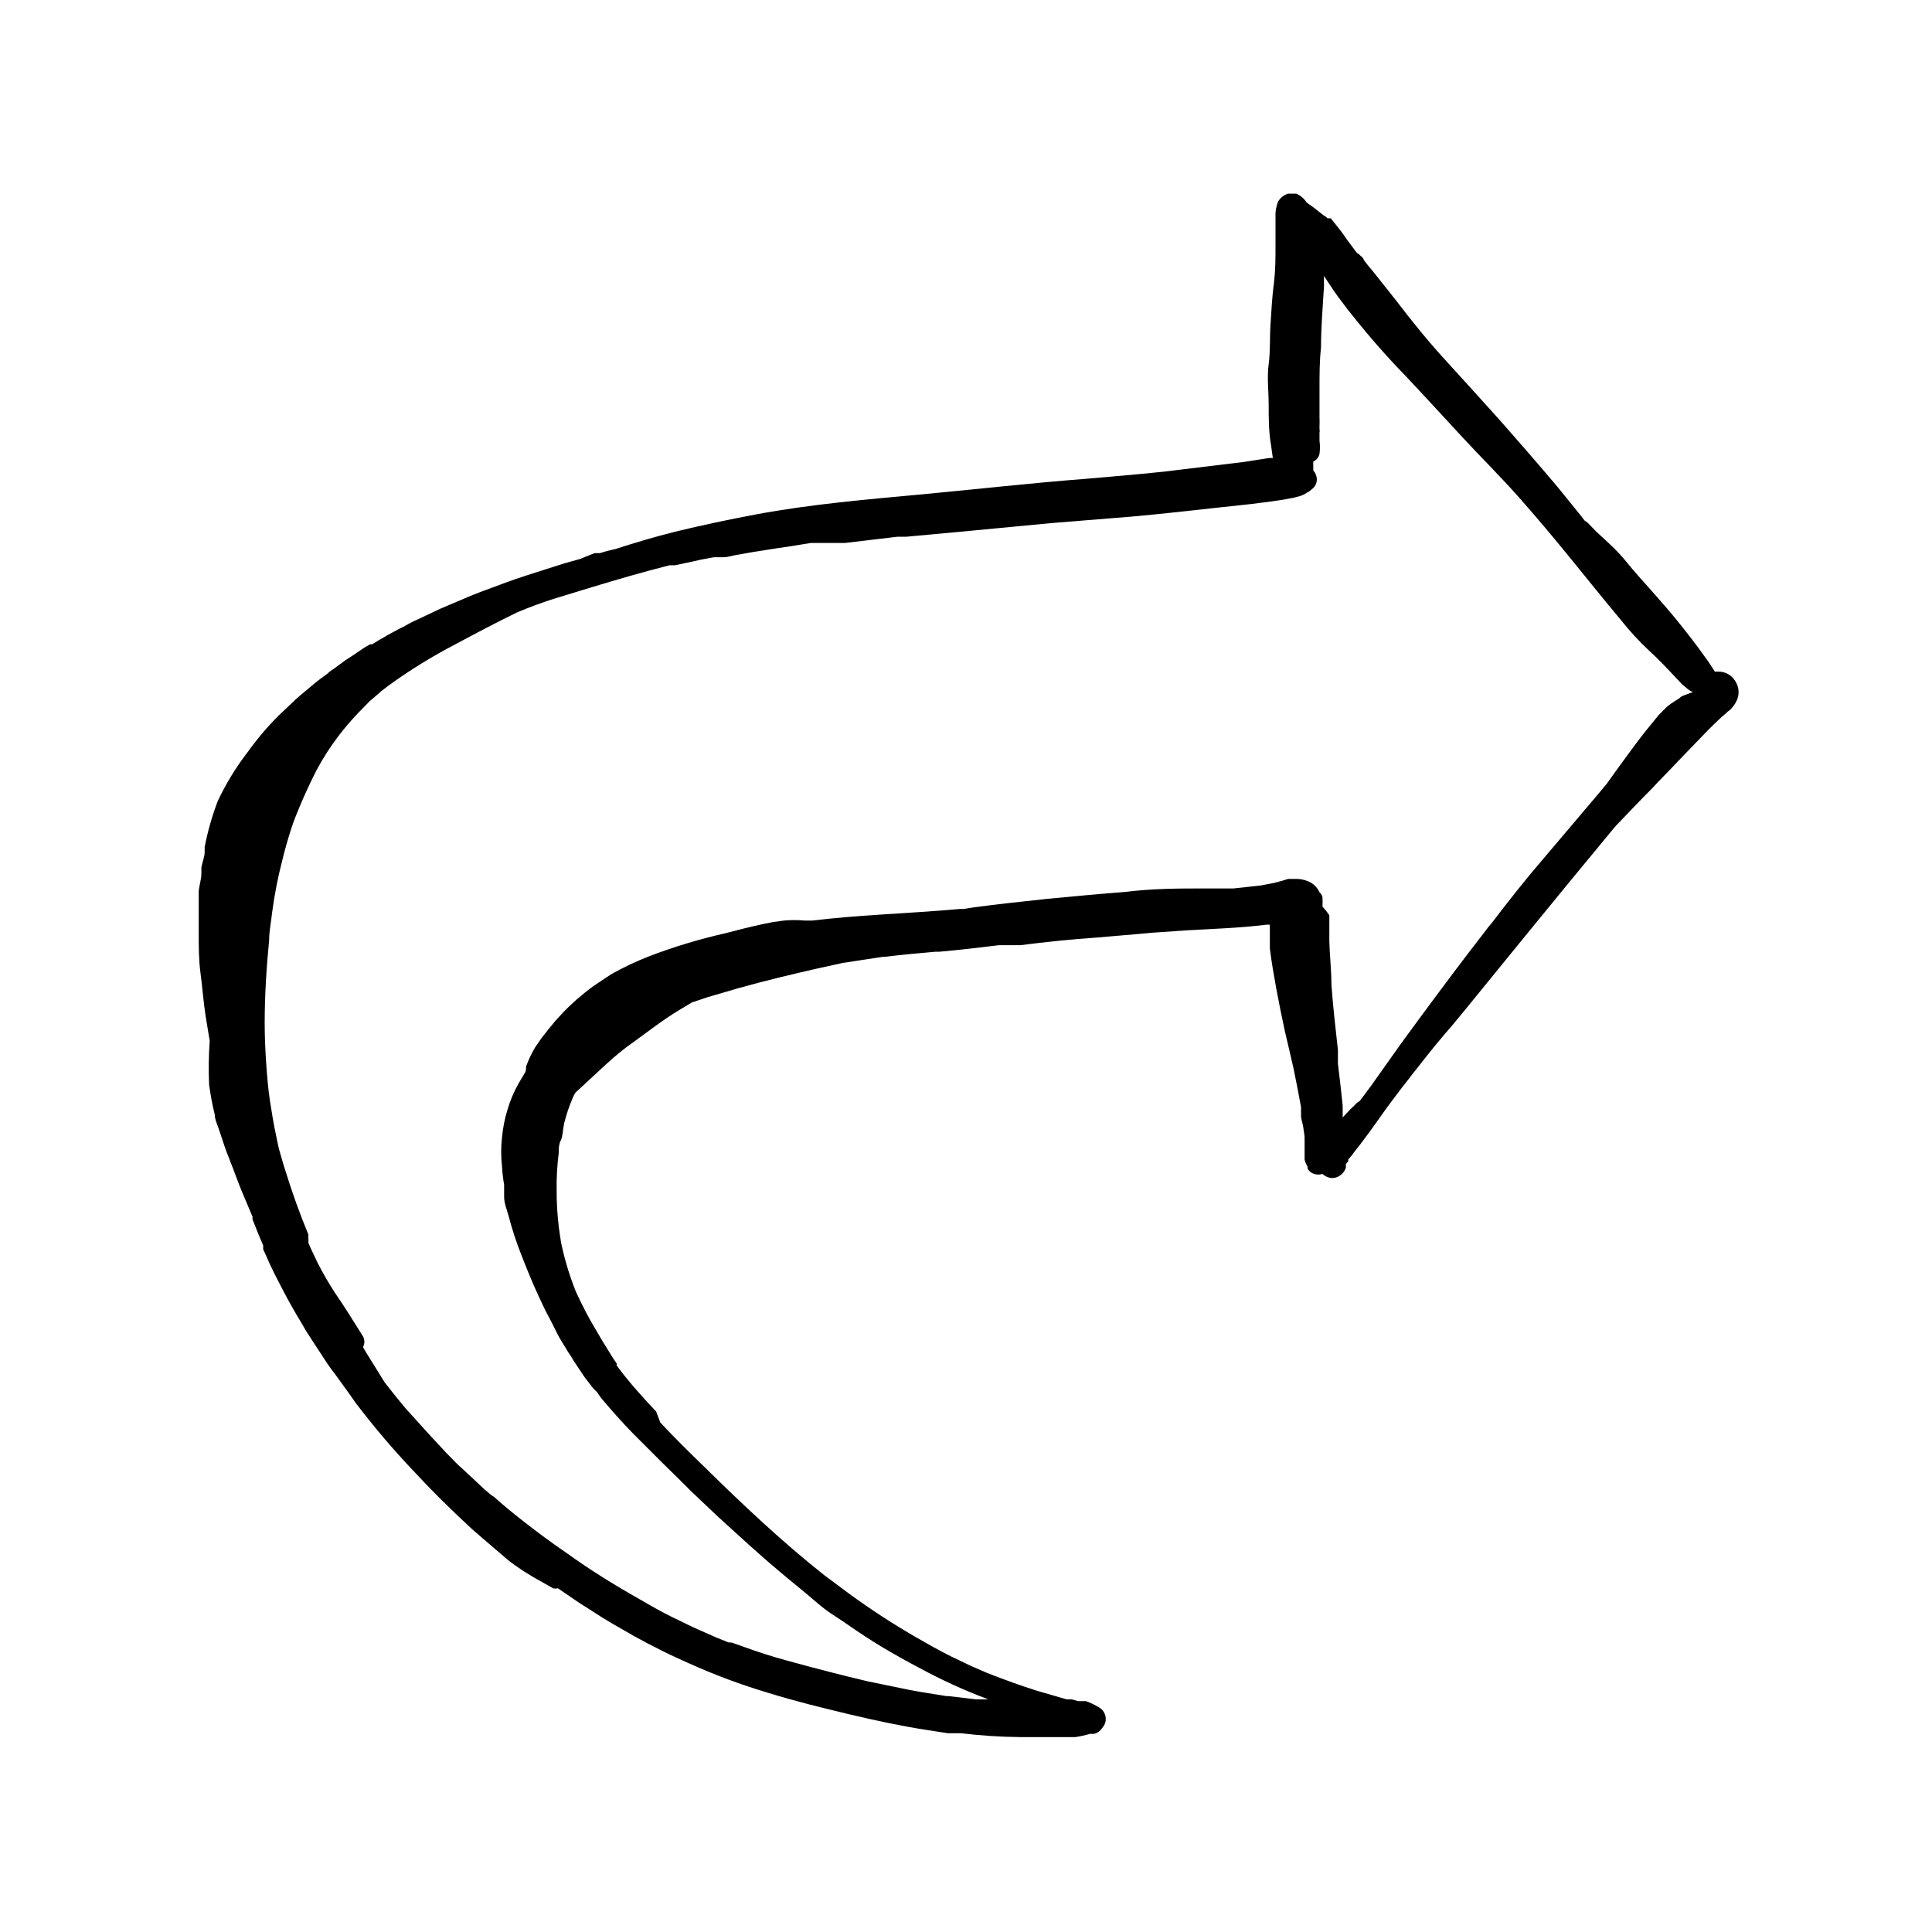 <?xml version="1.0" encoding="UTF-8"?>
<!-- Uploaded to: ICON Repo, www.iconrepo.com, Generator: ICON Repo Mixer Tools -->
<svg fill="#000000" width="800px" height="800px" version="1.1" viewBox="144 144 512 512" xmlns="http://www.w3.org/2000/svg">
 <g>
  <path d="m603.96 324.66c-0.859-1.562-2.465-2.574-4.25-2.676h-1.258c-0.789-1.258-1.652-2.598-2.598-3.856-2.281-3.227-4.566-6.141-6.769-8.895-2.203-2.754-4.801-5.746-7.32-8.582-2.519-2.832-4.566-5.039-6.848-7.871-2.281-2.832-5.117-5.352-7.871-7.871l-2.281-2.363-0.871-0.633-0.707-0.945-6.375-7.871c-5.512-6.535-10.469-12.203-15.035-17.398l-5.746-6.375-8.508-9.367c-4.879-5.273-9.445-10.941-13.461-16.219l-5.746-7.242-1.812-2.203-1.102-1.418c0-0.551-0.867-1.023-1.258-1.496l-0.473-0.312-0.473-0.551-0.863-1.18-1.18-1.574-1.73-2.441-2.125-2.676-0.629-0.789h-0.871c-0.25-0.309-0.578-0.555-0.945-0.707l-2.676-2.125-1.891-1.34c-0.66-1.043-1.621-1.867-2.754-2.363h-2.203c-1.082 0.355-2.004 1.082-2.598 2.047-0.551 1.32-0.793 2.746-0.711 4.172v2.441 5.039c0 3.305 0 6.453-0.395 9.762l0.004 0.156c-0.551 3.777-0.707 7.871-0.945 11.258-0.234 3.387 0 6.848-0.473 10.312-0.473 3.465 0 7.242 0 10.785s0 7.164 0.629 10.707l0.473 3.387h-1.023l-6.535 1.023-20.781 2.519c-7.086 0.789-14.168 1.34-21.254 1.969-14.406 1.102-28.812 2.754-43.219 4.094s-29.598 2.598-44.242 5.352c-7.086 1.34-14.25 2.832-21.332 4.566-5.352 1.34-10.707 2.914-15.742 4.566l-2.363 0.551-1.812 0.551h-1.418l-3.93 1.57-3.938 1.102-2.754 0.867-7.871 2.519-2.598 0.867-3.07 1.102-1.023 0.395-1.73 0.629-3.387 1.258-3.148 1.258-7.398 3.148-5.984 2.832-0.004 0.004c-1.164 0.496-2.297 1.074-3.383 1.73l-1.574 0.789c-1.258 0.707-2.598 1.34-3.856 2.125l-1.652 0.945-1.652 1.023h-0.551l-1.258 0.707-2.676 1.812-2.754 1.812-2.992 2.203-0.945 0.629-0.707 0.629c-1.258 0.945-2.519 1.812-3.699 2.832l-2.914 2.441-0.473 0.395-1.18 1.023-4.566 4.328h-0.008c-3.047 3.047-5.836 6.336-8.344 9.84-3.082 4.008-5.723 8.336-7.871 12.91-1.508 3.957-2.668 8.043-3.465 12.203v1.258c0 1.34-0.629 2.754-0.867 4.094v1.574c0 1.574-0.551 3.148-0.707 4.644v1.652 3.777 1.652 3.856 0.473c0 3.465 0 6.926 0.473 10.391 0.473 3.465 0.789 7.871 1.418 11.809l1.023 6.141v0.004c-0.281 3.879-0.332 7.766-0.16 11.652 0.395 2.754 0.867 5.512 1.496 7.871 0 1.34 0.707 2.676 1.102 3.938 0.395 1.258 1.023 2.992 1.496 4.488 0.473 1.496 1.969 5.039 2.992 7.871 1.023 2.832 2.203 5.59 3.387 8.344l1.023 2.441v0.707l1.574 3.938 1.258 2.992v1.023l0.629 1.34c1.418 3.387 3.148 6.691 4.801 9.84 1.652 3.148 3.227 5.902 4.961 8.738l0.707 1.258c0.707 1.102 1.418 2.281 2.125 3.305l3.543 5.434c0.707 1.102 1.496 2.125 2.281 3.148l1.023 1.418 2.676 3.699c0.707 0.945 1.34 1.969 2.125 2.992l0.004-0.004c4.668 6.113 9.664 11.973 14.957 17.555 4.879 5.273 9.996 10.312 15.273 15.191 2.914 2.598 5.984 5.117 9.133 7.871h-0.004c0.781 0.676 1.594 1.305 2.441 1.891l2.281 1.574 2.992 1.812 4.879 2.754h0.004c0.41 0.113 0.848 0.113 1.258 0l5.668 3.856 4.328 2.754 1.574 1.023 3.148 1.891 5.352 3.07 3.621 1.969 1.574 0.789c3.07 1.652 6.219 3.07 9.367 4.488l0.004-0.004c6.848 3.098 13.898 5.727 21.098 7.871 7.086 2.203 14.484 4.016 21.41 5.668 6.926 1.652 14.328 3.227 20.625 4.172l5.59 0.867h3.465c5.227 0.629 10.48 0.973 15.746 1.023h14.562c1.328-0.203 2.644-0.492 3.934-0.863h1.023c0.879-0.199 1.645-0.734 2.125-1.496 0.395-0.434 0.688-0.941 0.867-1.496 0.43-1.559-0.25-3.211-1.652-4.016l-0.707-0.395c-0.883-0.5-1.805-0.918-2.758-1.258h-2.047l-1.73-0.473h-1.34l-7.871-2.281c-4.25-1.34-8.582-2.914-13.227-4.723l-4.172-1.812-5.273-2.519c-3.465-1.73-6.769-3.621-9.367-5.117-6.164-3.559-12.129-7.445-17.871-11.652l-6.453-4.801c-11.336-8.973-21.883-18.973-31.488-28.418-4.801-4.644-8.582-8.422-11.965-12.043l-1.102-2.914c-1.73-1.812-3.387-3.621-5.039-5.512l-1.102-1.258-1.891-2.281-1.18-1.496-1.258-1.652v-0.551l-0.867-1.258c-1.18-1.969-2.441-3.856-3.621-5.902s-2.441-4.094-3.543-6.219c-1.102-2.125-1.891-3.699-2.754-5.59v-0.004c-1.039-2.574-1.934-5.203-2.68-7.871-0.395-1.418-0.789-2.914-1.102-4.41-0.316-1.496-0.551-3.387-0.789-5.039v0.707-0.789l0.004 0.004c-0.379-3.133-0.566-6.289-0.551-9.445-0.055-3.316 0.129-6.629 0.551-9.918 0-1.102 0-2.281 0.551-3.387 0.551-1.102 0.551-2.914 0.867-4.41l-0.004 0.004c0.586-2.402 1.379-4.746 2.363-7.008 0.18-0.41 0.391-0.805 0.629-1.18l0.395-0.395 5.195-4.801c2.992-2.832 6.062-5.59 9.289-7.871s7.871-5.984 12.438-8.738l3.543-2.125 3.938-1.34 8.344-2.441c7.871-2.203 14.957-3.856 21.176-5.273l6.453-1.418 10.785-1.652h0.629c4.328-0.551 8.816-0.945 13.305-1.34h1.023c5.434-0.473 10.547-1.102 15.742-1.73h5.668c6.769-0.867 13.617-1.574 20.547-2.047l10.078-0.867 4.41-0.395 9.133-0.629c7.008-0.395 14.09-0.629 21.098-1.496h0.867-0.004c-0.035 0.262-0.035 0.527 0 0.789v0.473 2.125 2.992c0.473 3.699 1.102 7.32 1.73 10.707 0.629 3.387 1.418 7.32 2.203 10.941l1.18 5.039 1.18 5.117c0.707 3.387 1.34 6.769 1.969 10.156v2.203c0 1.023 0.395 1.969 0.551 2.914l0.395 2.676v-0.004c-0.023 0.367-0.023 0.734 0 1.102v5.039c0.168 0.664 0.434 1.301 0.789 1.891v0.473c0.266 0.5 0.676 0.914 1.18 1.18 0.848 0.449 1.844 0.535 2.754 0.234 0.711 0.664 1.629 1.055 2.602 1.102 0.664-0.012 1.316-0.203 1.887-0.551l0.707-0.551h0.004c0.457-0.469 0.805-1.031 1.023-1.652v-0.945l0.629-0.789v-0.473l0.789-0.867 0.867-1.18 1.496-1.891c1.812-2.363 3.465-4.644 5.117-7.008 1.652-2.363 4.094-5.668 6.219-8.422l0.395-0.473 1.102-1.418 0.473-0.629 0.789-1.023 0.707-0.867 1.73-2.203c2.519-3.227 5.117-6.375 7.871-9.523l3.699-4.488 15.582-19.125c7.82-9.605 15.691-19.18 23.617-28.734l0.629-0.707c3.148-3.305 6.297-6.613 9.523-9.84 1.73-1.891 3.543-3.699 5.273-5.512l3.305-3.465 4.644-4.801c1.34-1.418 2.676-2.754 4.094-4.094l0.004 0.004c0.668-0.676 1.379-1.305 2.125-1.891l0.473-0.473 0.551-0.395c0.707-0.652 1.293-1.426 1.734-2.281 0.895-1.66 0.832-3.672-0.16-5.273zm-242.14-37.473m-3.148 0.473m-133.82 184.36v0.473zm365.42-143.74c-0.516 0.164-0.977 0.465-1.34 0.863l-0.789 0.473h0.004c-0.832 0.488-1.621 1.043-2.363 1.656l-2.207 2.207-3.777 4.644c-2.281 2.914-4.488 5.984-6.691 8.973l-3.387 4.723-2.441 2.914-14.012 16.531c-4.961 5.746-9.605 11.652-13.855 17.238l-0.867 1.023-2.047 2.676-0.551 0.707-1.023 1.34-2.125 2.754c-5.984 7.871-11.809 15.742-17.555 23.617l-7.871 11.098-2.047 2.754-0.945 1.258-0.789 0.551-0.707 0.707 0.008 0.004c-0.723 0.645-1.406 1.328-2.047 2.047l-1.023 1.102v-3.148c-0.395-3.699-0.789-7.398-1.258-11.098v-3.621c-0.629-5.746-1.34-11.652-1.73-17.477 0-3.777-0.473-7.871-0.551-11.336v-6.926h-0.004c-0.543-0.809-1.148-1.57-1.812-2.285 0.047-0.84 0.047-1.68 0-2.519-0.125-0.492-0.398-0.93-0.785-1.258-0.469-1.039-1.234-1.918-2.203-2.519-1.086-0.617-2.297-0.969-3.543-1.023h-2.598l-1.258 0.395-2.281 0.629-3.699 0.707-7.242 0.789h-7.875c-6.535 0-13.461 0-21.098 0.945-6.219 0.473-12.91 1.102-20.387 1.812-6.219 0.707-12.91 1.34-19.602 2.281l-2.598 0.395h-0.867c-7.008 0.629-14.012 1.023-21.098 1.496-7.086 0.473-12.043 0.867-18.027 1.574h-2.125v-0.004c-1.781-0.156-3.574-0.156-5.356 0l-2.914 0.395-2.754 0.551c-3.305 0.707-6.691 1.574-9.996 2.441-6.828 1.539-13.535 3.566-20.074 6.062-3.492 1.359-6.887 2.965-10.152 4.801l-4.488 2.992c-1.574 1.102-3.07 2.363-4.566 3.621-2.723 2.394-5.223 5.031-7.477 7.871l-1.969 2.519-1.574 2.281c-0.973 1.625-1.789 3.34-2.441 5.117 0 0.629 0 1.258-0.395 1.812l-1.574 2.676c-1.273 2.234-2.277 4.613-2.992 7.086-0.711 2.332-1.188 4.731-1.414 7.16-0.301 2.617-0.301 5.258 0 7.875 0.094 1.609 0.281 3.211 0.551 4.801v0.789 1.891 0.473c0 1.652 0.707 3.387 1.18 5.039v-0.004c0.891 3.449 1.992 6.84 3.305 10.152 1.73 4.488 3.148 7.871 4.566 10.941 0.867 1.812 1.652 3.621 2.598 5.352 0.945 1.73 1.574 3.07 2.363 4.644 0.551 1.102 1.18 2.125 1.812 3.148l0.867 1.418-0.004 0.004c0.234 0.41 0.496 0.805 0.785 1.18l0.395 0.629 0.395 0.707 1.102 1.652 0.629 0.945c0.551 0.789 1.102 1.73 1.73 2.519l1.891 2.441 1.023 1.023c0.457 0.715 0.953 1.398 1.496 2.047 2.676 3.148 5.195 5.984 7.871 8.738l7.871 7.871 4.016 3.938c1.102 1.102 2.281 2.203 3.305 3.305l7.477 7.086c5.195 4.723 10.707 9.84 16.453 14.641 2.754 2.363 5.902 4.801 9.445 7.871 3.543 3.07 5.273 3.856 7.871 5.668l0.789 0.551c2.832 1.969 5.824 3.938 8.816 5.746 2.992 1.812 7.008 4.016 9.684 5.434h0.004c5.984 3.269 12.195 6.109 18.578 8.504h-3.231l-7.32-0.867h-0.551c-3.305-0.551-6.613-1.023-9.84-1.652l-11.098-2.281c-6.297-1.496-13.145-3.227-21.41-5.512-3.856-1.023-7.871-2.363-10.941-3.465l-3.543-1.258-0.945-0.078-3.148-1.258-1.418-0.629-4.801-2.125-3.387-1.652-1.812-0.867c-3.227-1.574-6.375-3.387-9.211-5.039-6.691-3.777-13.227-7.871-18.895-11.965-3.938-2.676-7.871-5.59-11.492-8.422-3.621-2.832-5.59-4.488-7.871-6.535l-0.941-0.633c-1.023-0.867-1.969-1.652-2.914-2.598l-4.727-4.406 0.004-0.004c-0.922-0.777-1.789-1.621-2.598-2.519l-1.418-1.418-2.992-3.227-1.102-1.18-2.363-2.598-4.488-4.961-2.519-3.07-0.629-0.789-2.363-2.992-4.879-7.871-0.867-1.496 0.004 0.004c0.477-0.883 0.477-1.949 0-2.832-2.441-3.856-4.879-7.871-7.398-11.492-1.652-2.519-3.148-5.117-4.566-7.871-0.707-1.418-1.34-2.832-2.047-4.328l-0.473-1.18v-0.008c0.047-0.336 0.047-0.684 0-1.02v-1.102c-2.281-5.512-4.328-11.18-6.062-16.848-0.551-1.574-0.945-3.148-1.418-4.723-0.473-1.574-0.789-3.227-1.102-4.801-0.629-2.914-1.102-5.902-1.574-8.895-0.473-2.992-0.789-6.769-1.023-10.156-0.234-3.387-0.395-7.086-0.395-10.629 0-7.32 0.473-14.719 1.18-21.965 0-2.441 0.551-4.879 0.789-7.32h0.004c0.609-4.641 1.504-9.242 2.676-13.773 0.629-2.598 1.34-5.117 2.203-7.871 0.867-2.754 1.652-4.566 2.598-6.848 0.945-2.281 2.754-6.219 4.328-9.289l0.004-0.004c1.699-3.168 3.644-6.191 5.824-9.051 1.574-2.059 3.254-4.027 5.039-5.906l3.227-3.305 3.148-2.676-0.867 0.629 2.676-2.047c5.629-4.078 11.547-7.738 17.715-10.941 5.434-2.914 10.941-5.824 16.453-8.5 3.227-1.34 6.375-2.519 9.605-3.543l10.312-3.148c6.769-2.047 13.539-4.016 20.387-5.746h1.418l4.488-0.945 2.441-0.551 3.387-0.629h2.519c1.34 0 2.676-0.551 4.094-0.707l3.938-0.707 6.535-1.023 2.754-0.395 5.824-0.945h9.051l13.855-1.652h2.363l17.004-1.574 21.492-2.047 21.41-1.73c7.008-0.629 14.09-1.418 21.176-2.203l10.234-1.102c3.777-0.473 7.871-0.945 11.258-1.652l1.574-0.395-0.012-0.008c0.738-0.184 1.43-0.504 2.047-0.945 0.469-0.215 0.895-0.508 1.262-0.867l0.473-0.395c0.625-0.621 0.965-1.477 0.945-2.359-0.031-0.852-0.367-1.66-0.945-2.285v-2.363 0.004c0.844-0.379 1.457-1.141 1.652-2.047 0.16-1.148 0.16-2.316 0-3.465v-2.281c0.086-0.23 0.086-0.48 0-0.711v-0.867 0.004c0.039-0.762 0.039-1.523 0-2.285v-2.754-3.387-1.73c0-3.543 0-7.086 0.395-10.629 0-5.434 0.473-10.863 0.789-16.215l-0.004-2.832c1.652 2.519 3.227 4.961 5.039 7.242 0.789 1.102 1.574 2.125 2.441 3.148 4.473 5.641 9.227 11.055 14.246 16.215 5.117 5.434 10.078 10.863 15.113 16.297 5.039 5.434 9.996 10.312 14.801 15.742 4.801 5.434 9.289 10.785 13.777 16.297 4.488 5.512 8.895 11.02 13.383 16.375v-0.004c2.219 2.797 4.641 5.43 7.242 7.875 2.598 2.363 4.961 4.879 7.32 7.398l1.574 1.652 1.496 1.258 0.551 0.395 0.789 0.395z"/>
  <path d="m209.81 463.76v-0.789 0.473c0.168 0.301 0.297 0.617 0.395 0.945v-0.551z"/>
 </g>
</svg>